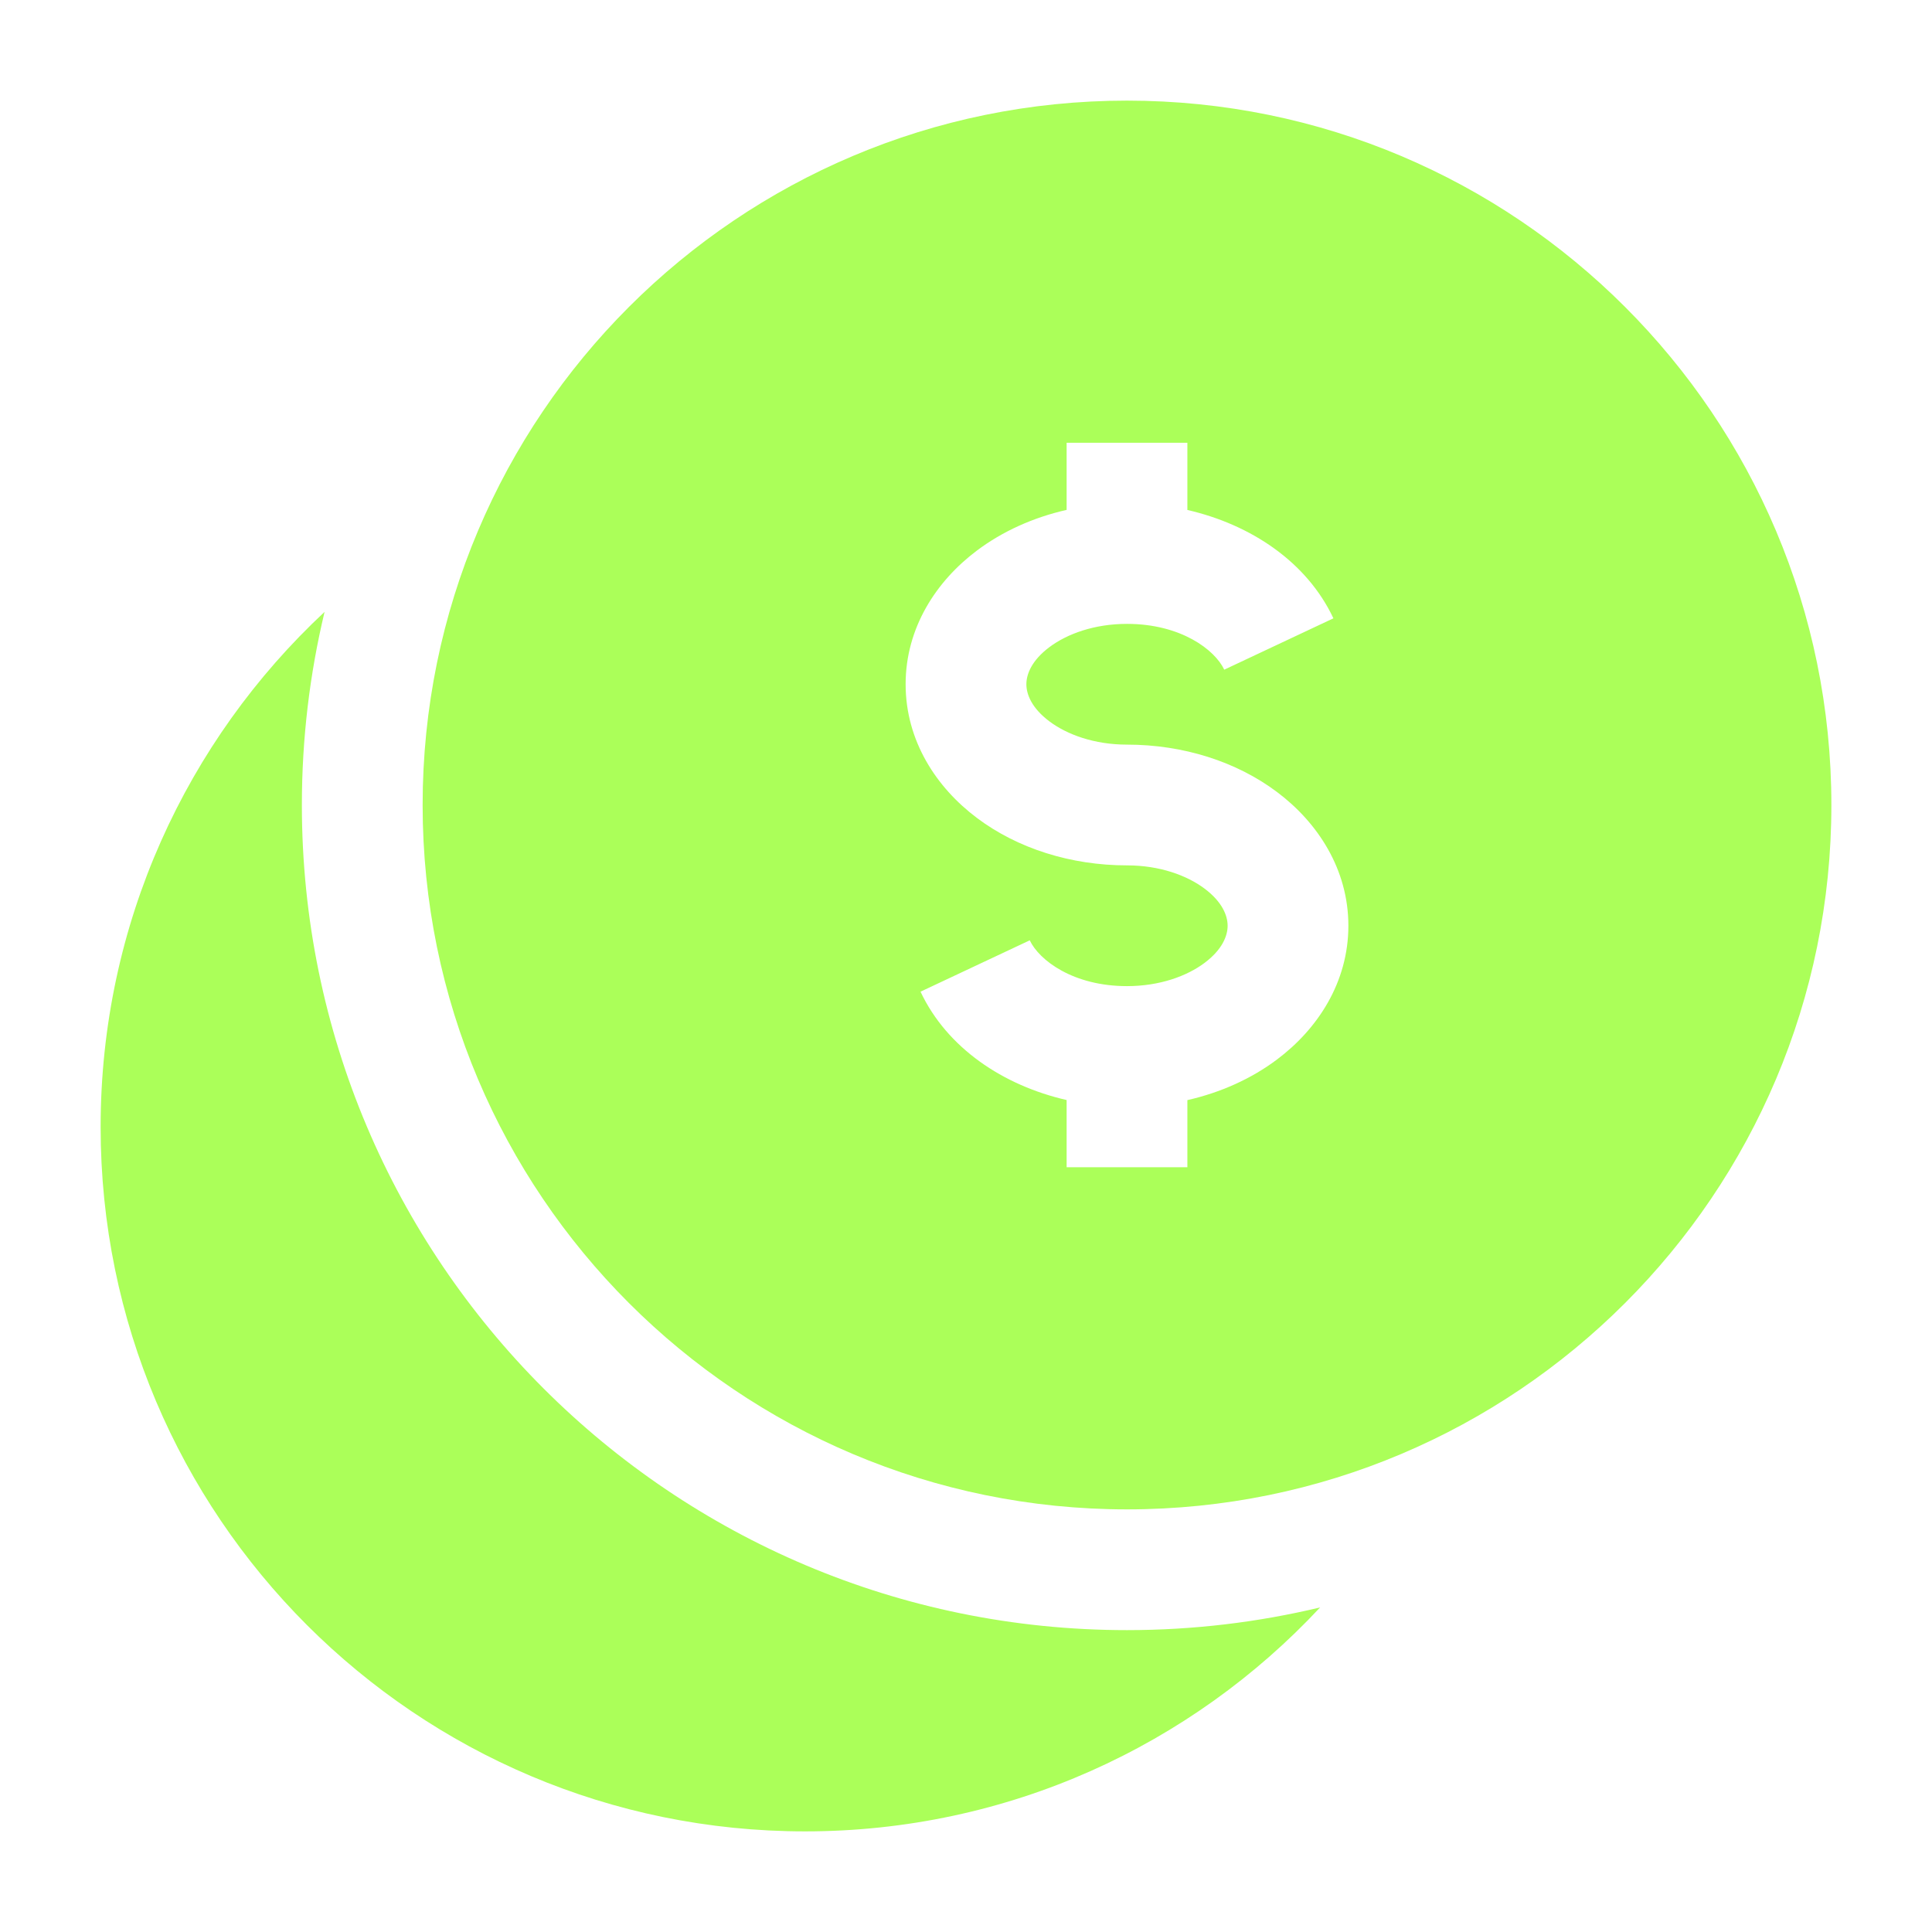 <svg width="24" height="24" viewBox="0 0 24 24" fill="none" xmlns="http://www.w3.org/2000/svg">
<path d="M4.032 7.601C3.848 8.37 3.75 9.174 3.75 10C3.75 15.661 8.339 20.25 14 20.25C14.826 20.25 15.63 20.152 16.399 19.968C14.802 21.68 12.526 22.75 10 22.75C5.168 22.75 1.25 18.832 1.25 14C1.25 11.474 2.32 9.198 4.032 7.601Z" fill="#ABFF59"/>
<path d="M14 1.25C18.832 1.25 22.75 5.168 22.75 10C22.75 14.832 18.832 18.75 14 18.75C9.168 18.75 5.25 14.832 5.25 10C5.25 5.168 9.168 1.25 14 1.25ZM13.25 6.334C12.836 6.428 12.454 6.6 12.136 6.839C11.632 7.217 11.25 7.797 11.25 8.5C11.25 9.203 11.632 9.783 12.136 10.161C12.639 10.539 13.301 10.75 14 10.75C14.405 10.75 14.744 10.874 14.964 11.039C15.184 11.204 15.25 11.375 15.25 11.5C15.25 11.625 15.184 11.796 14.964 11.961C14.744 12.126 14.405 12.25 14 12.25C13.332 12.25 12.909 11.929 12.792 11.681L11.435 12.319C11.765 13.019 12.461 13.484 13.25 13.665V14.5H14.75V13.666C15.164 13.572 15.546 13.4 15.864 13.161C16.368 12.783 16.75 12.203 16.75 11.5C16.75 10.797 16.368 10.217 15.864 9.839C15.361 9.461 14.699 9.25 14 9.25C13.595 9.25 13.256 9.126 13.036 8.961C12.816 8.796 12.75 8.625 12.75 8.5C12.75 8.375 12.816 8.204 13.036 8.039C13.256 7.874 13.595 7.75 14 7.75C14.668 7.75 15.091 8.071 15.208 8.319L16.564 7.681C16.235 6.981 15.539 6.516 14.75 6.335V5.5H13.25V6.334Z" fill="#ABFF59"/>
</svg>
